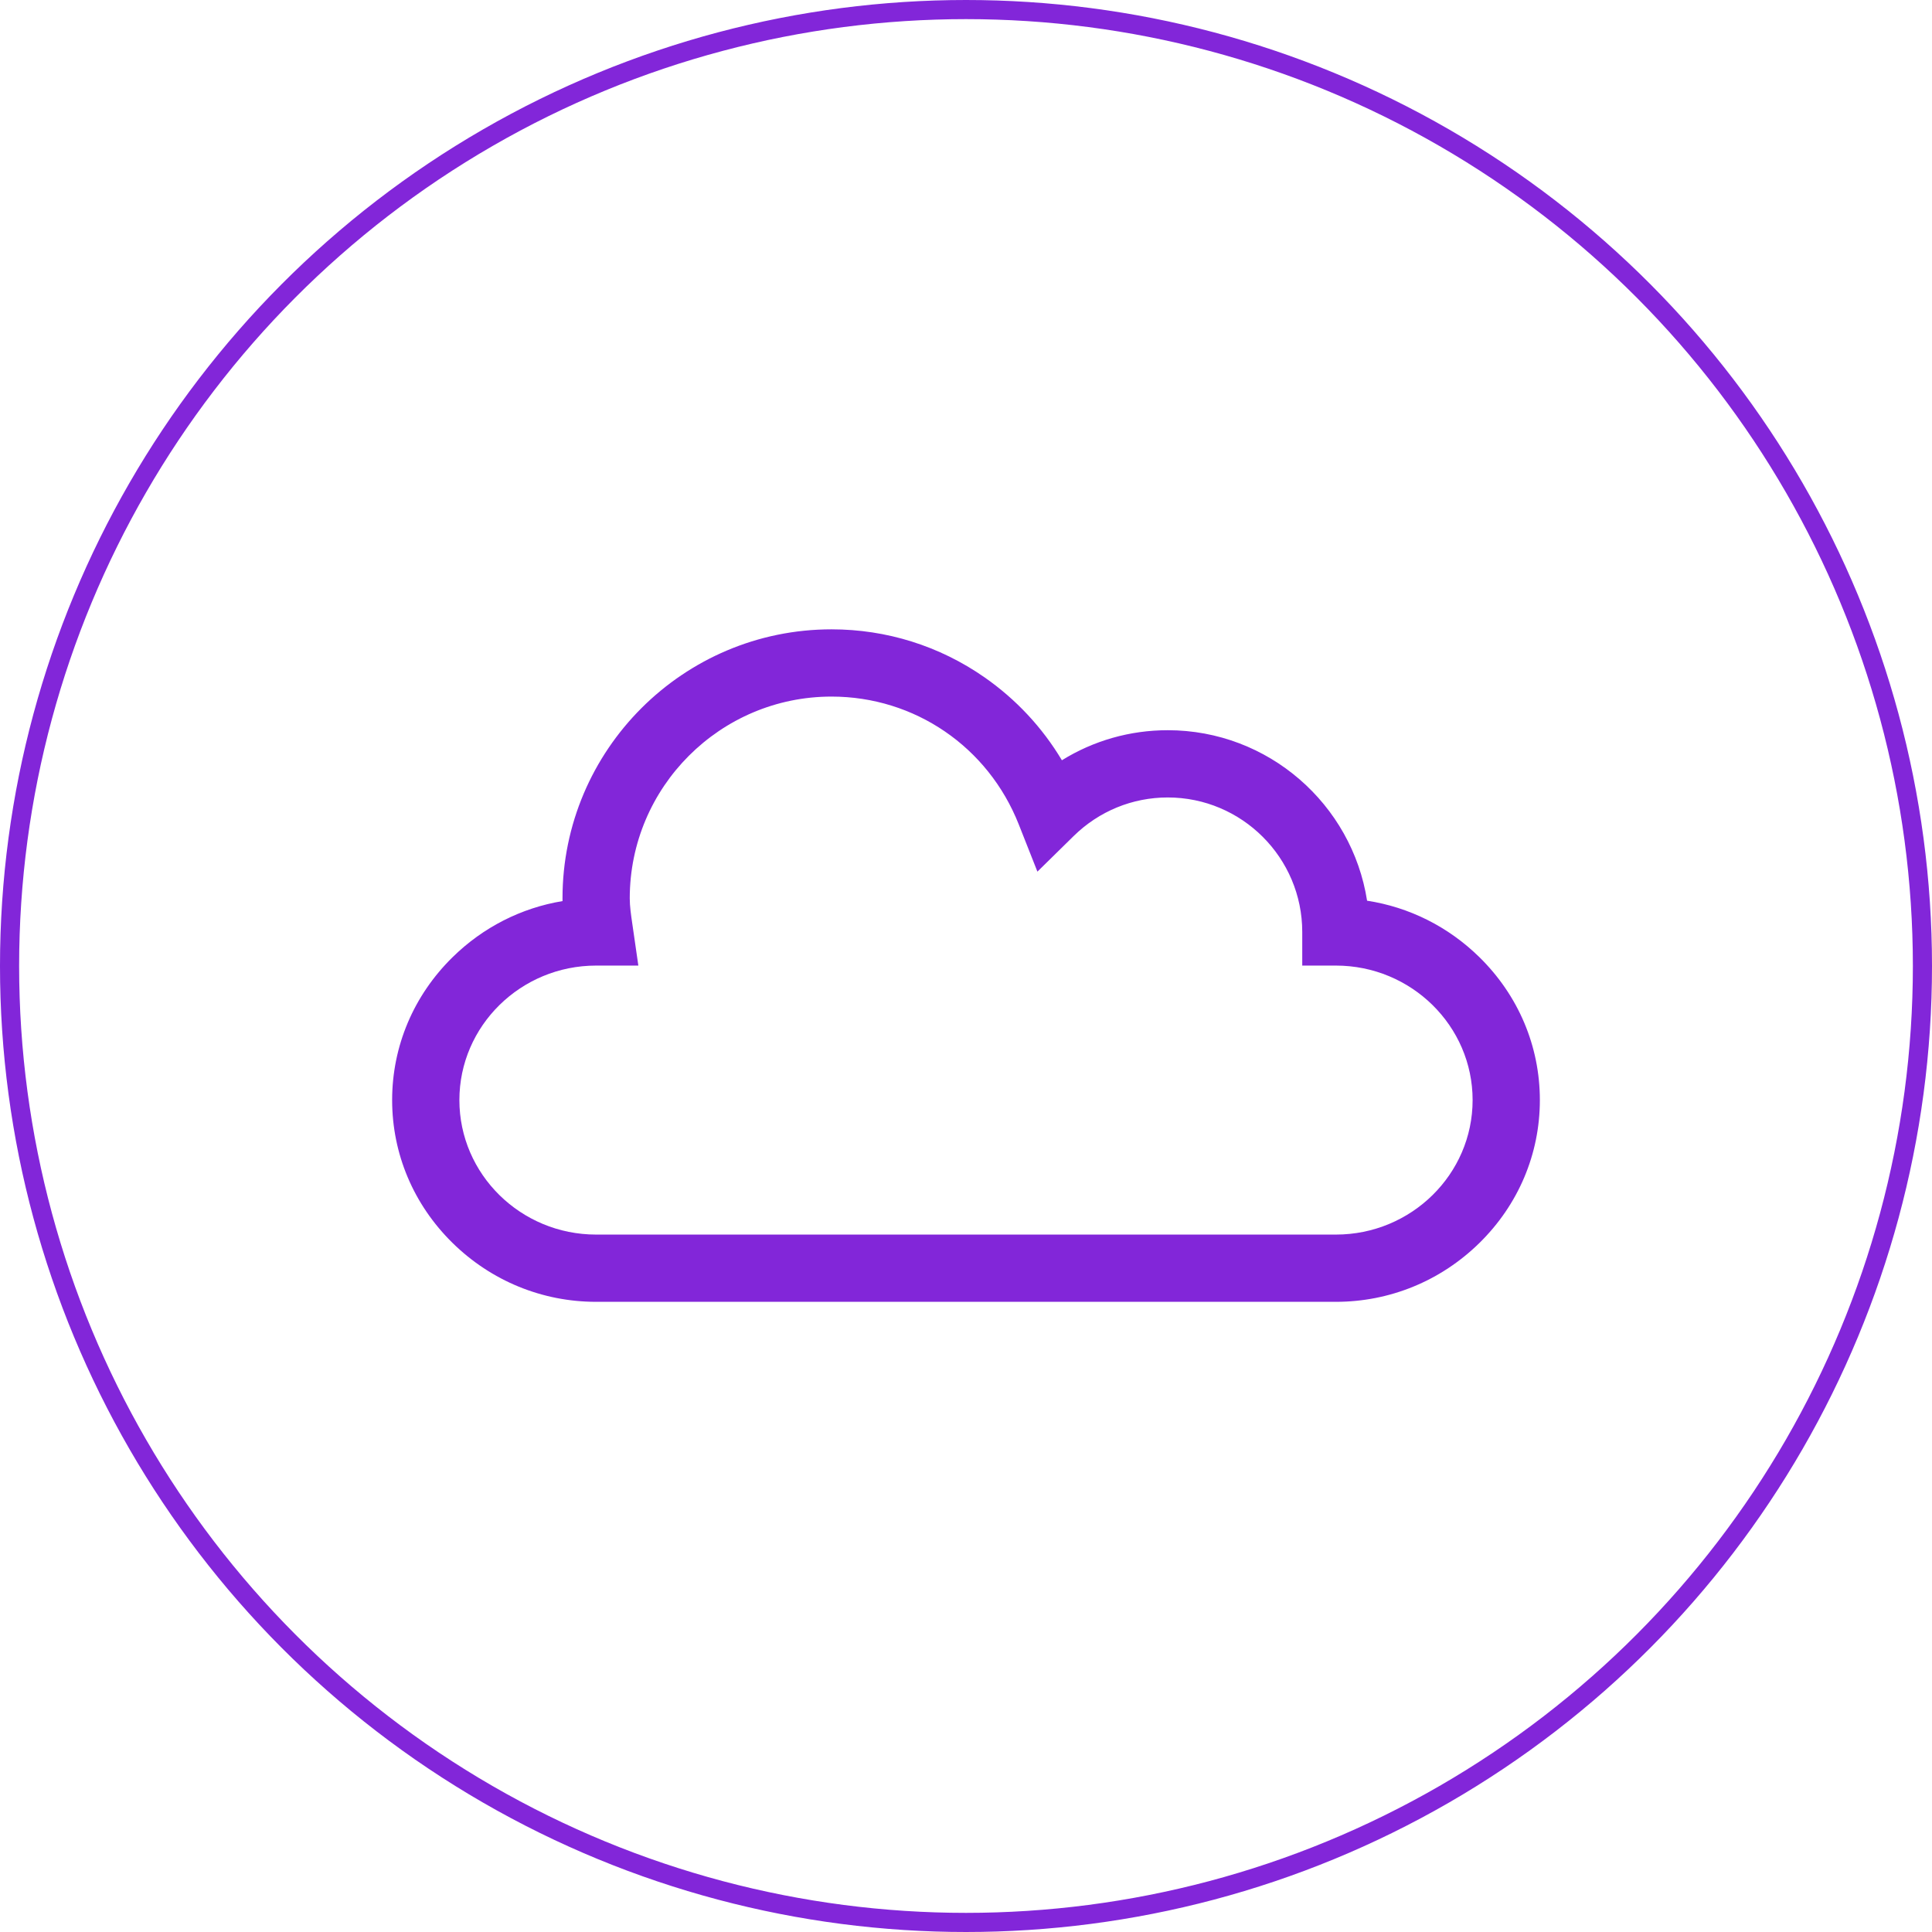 <?xml version="1.0" encoding="UTF-8"?>
<svg width="1010px" height="1010px" viewBox="0 0 1010 1010" version="1.1" xmlns="http://www.w3.org/2000/svg" xmlns:xlink="http://www.w3.org/1999/xlink">
    <title>Group 21</title>
    <g id="Page-2" stroke="none" stroke-width="1" fill="none" fill-rule="evenodd">
        <g id="Group-21" transform="translate(5, 5)">
            <circle id="Oval" stroke="#8226D9" stroke-width="10" cx="500" cy="500" r="500"></circle>
            <g id="cloud" transform="translate(200, 324)" fill="#8226D9" fill-rule="nonzero">
                <path d="M493.359,351.562 L106.641,351.562 C78.457,351.562 51.804,340.632 31.591,320.784 C11.22,300.782 0,274.255 0,246.094 C0,217.932 11.22,191.406 31.591,171.403 C47.545,155.738 67.512,145.628 89.077,142.062 C89.067,141.586 89.062,141.107 89.062,140.625 C89.062,63.084 152.147,0 229.688,0 C258.443,0 286.077,8.657 309.602,25.035 C326.163,36.564 339.913,51.335 350.134,68.445 C366.633,58.211 385.663,52.734 405.469,52.734 C458.07,52.734 501.799,91.437 509.673,141.863 C531.717,145.238 552.146,155.434 568.41,171.403 C588.78,191.406 600,217.931 600,246.094 C600,274.256 588.78,300.782 568.41,320.784 C548.196,340.632 521.543,351.562 493.359,351.562 Z M106.641,175.781 C67.223,175.781 35.156,207.323 35.156,246.094 C35.156,284.864 67.223,316.406 106.641,316.406 L493.359,316.406 C532.777,316.406 564.844,284.864 564.844,246.094 C564.844,207.323 532.777,175.781 493.359,175.781 L475.781,175.781 L475.781,158.203 C475.781,119.433 444.239,87.891 405.469,87.891 C386.993,87.891 369.516,95.062 356.256,108.086 L337.335,126.669 L327.591,102.002 C311.549,61.396 273.12,35.156 229.688,35.156 C171.532,35.156 124.219,82.47 124.219,140.625 C124.219,144.778 124.87,149.237 125.559,153.959 L128.708,175.781 L106.641,175.781 Z" id="Shape"></path>
            </g>
        </g>
    </g>
</svg>